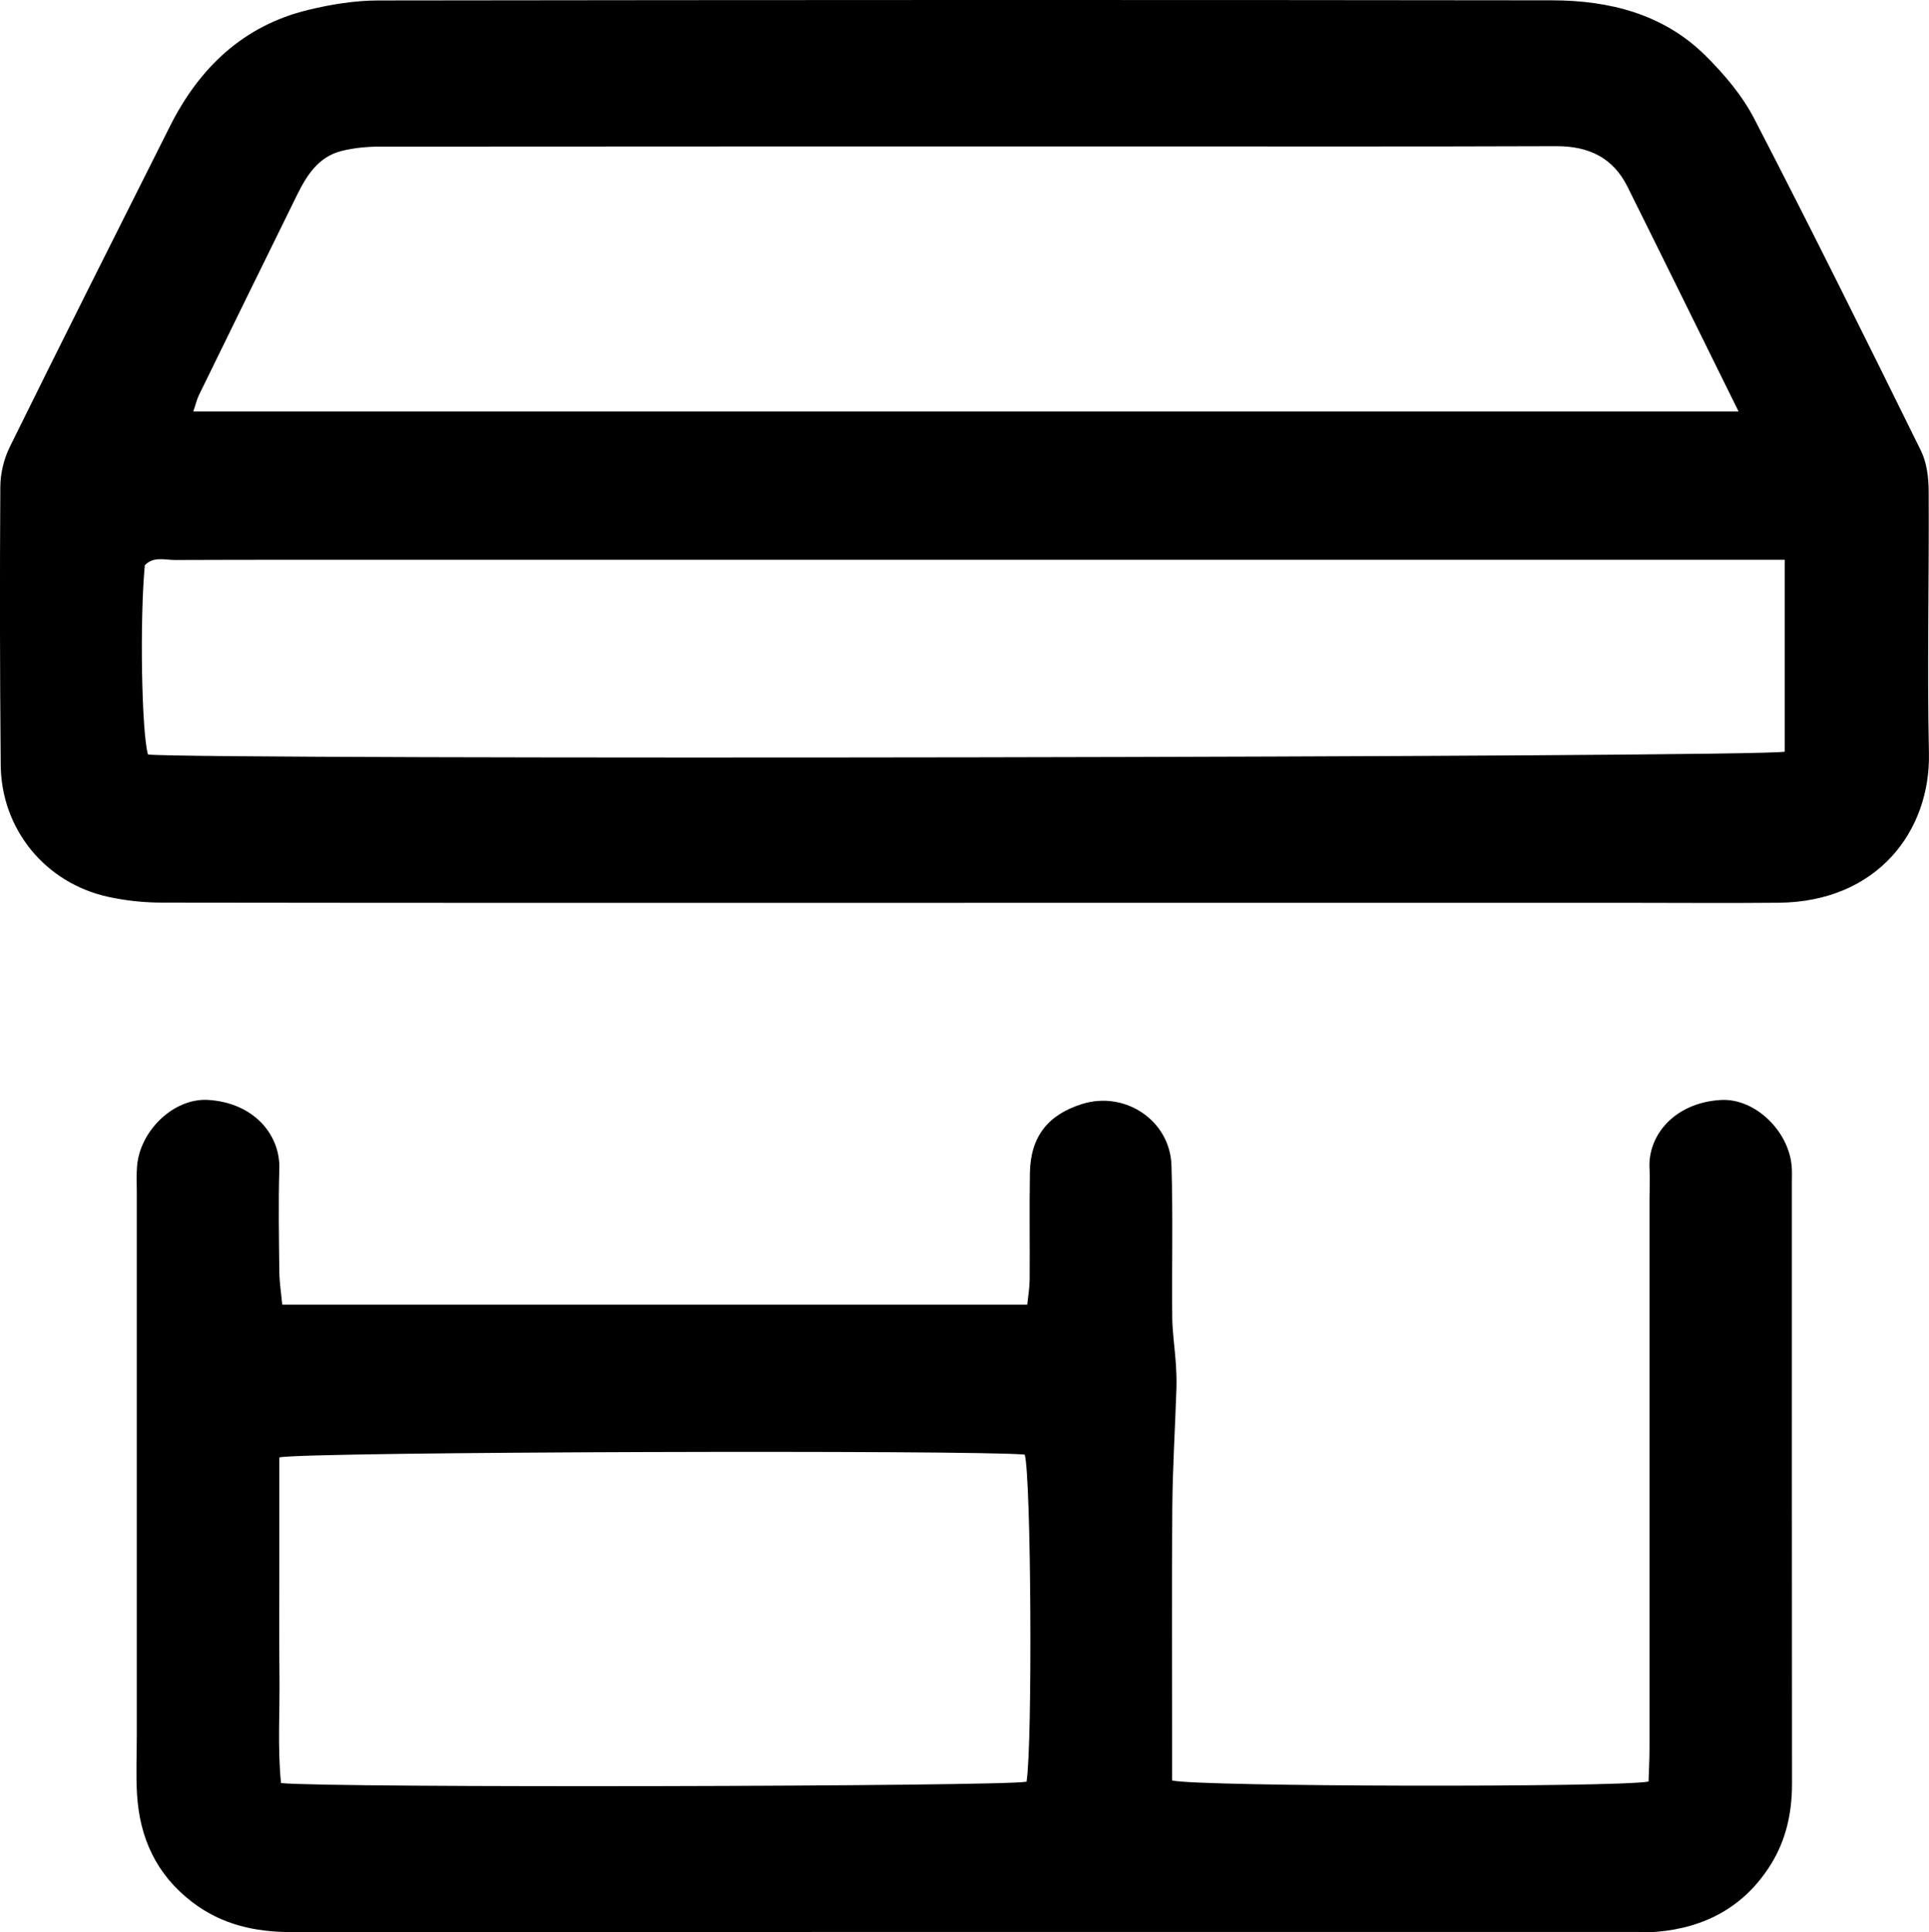 <?xml version="1.0" encoding="UTF-8"?> <svg xmlns="http://www.w3.org/2000/svg" id="Layer_1" data-name="Layer 1" viewBox="0 0 298.11 298.62"><defs><style> .cls-1 { fill: #000; stroke-width: 0px; } </style></defs><path class="cls-1" d="M148.98,139.54c-41.31,0-82.62.02-123.93-.04-2.79,0-5.64-.3-8.37-.9C6.98,136.46.2,128.15.11,118.22c-.13-14.32-.15-28.65-.06-42.97.01-2.08.55-4.33,1.47-6.19,8.16-16.55,16.46-33.05,24.74-49.54C30.81,10.46,37.6,3.96,47.64,1.53c3.51-.85,7.19-1.45,10.8-1.46C118.9-.01,179.36-.03,239.83.05c8.85.01,17.24,2.1,23.75,8.56,2.9,2.88,5.68,6.16,7.54,9.77,8.79,16.98,17.29,34.12,25.74,51.27.91,1.84,1.19,4.16,1.2,6.25.08,13.49-.25,26.99.04,40.47.26,12.06-7.97,23-23.2,23.15-7.99.08-15.99.01-23.99.01-33.98,0-67.96,0-101.94,0ZM268.69,63.61c-6-12.14-11.56-23.47-17.18-34.76-2.24-4.5-6-6.27-10.99-6.26-21.82.08-43.64.04-65.46.04-38.81,0-77.62,0-116.43.03-1.96,0-3.98.2-5.88.68-3.54.9-5.34,3.75-6.84,6.79-5.07,10.29-10.11,20.6-15.15,30.9-.34.69-.51,1.47-.89,2.57h238.82ZM275.82,86.51c-2.37,0-4.33,0-6.28,0-68.16,0-136.32,0-204.48,0-12.67,0-25.33-.02-38,.03-1.58,0-3.35-.6-4.68.82-.8,8.45-.5,25.89.49,29.25,8.75.83,249.07.46,252.95-.44v-29.66Z"></path><path class="cls-1" d="M43.64,201.63h115.11c.14-1.35.36-2.62.37-3.89.04-5.5-.06-11,.04-16.49.1-5.57,2.77-8.97,8.07-10.63,6.63-2.08,13.59,2.54,13.81,9.48.25,7.82.04,15.66.12,23.49.02,2.31.38,4.62.54,6.93.09,1.33.15,2.66.11,3.99-.2,6.14-.59,12.28-.64,18.42-.1,12.5-.03,24.99-.03,37.49v4.75c4.24.98,68.43,1.1,73.63.17.05-1.68.15-3.46.15-5.24,0-28.32,0-56.65,0-84.97,0-1.5.09-3,0-4.5-.3-5.21,3.9-10.2,10.99-10.63,5.31-.32,10.53,4.79,10.98,10.25.07.83.03,1.67.03,2.5,0,30.99-.01,61.98.02,92.97,0,4.43-.91,8.6-3.23,12.36-4.05,6.55-10.13,9.84-17.71,10.48-.99.08-2,.02-3,.02-69.31,0-138.62-.01-207.94.02-5.65,0-10.81-1.14-15.4-4.67-5.54-4.26-8.1-9.94-8.49-16.72-.17-2.99-.03-6-.03-9,0-27.99,0-55.98,0-83.97,0-1.33-.07-2.67.04-4,.43-5.47,5.66-10.57,10.98-10.25,7.12.44,11.17,5.44,11.01,10.63-.16,5.33-.06,10.66,0,15.99.02,1.61.28,3.21.45,5ZM43.17,225.24c0,5.48,0,11.1,0,16.72,0,5.66-.05,11.32.02,16.98.07,5.57-.31,11.18.24,16.63,7.24.78,111.49.54,115.21-.21.94-5.88.71-47.14-.28-50.55-7.36-.74-111.05-.46-115.19.43Z"></path></svg> 
